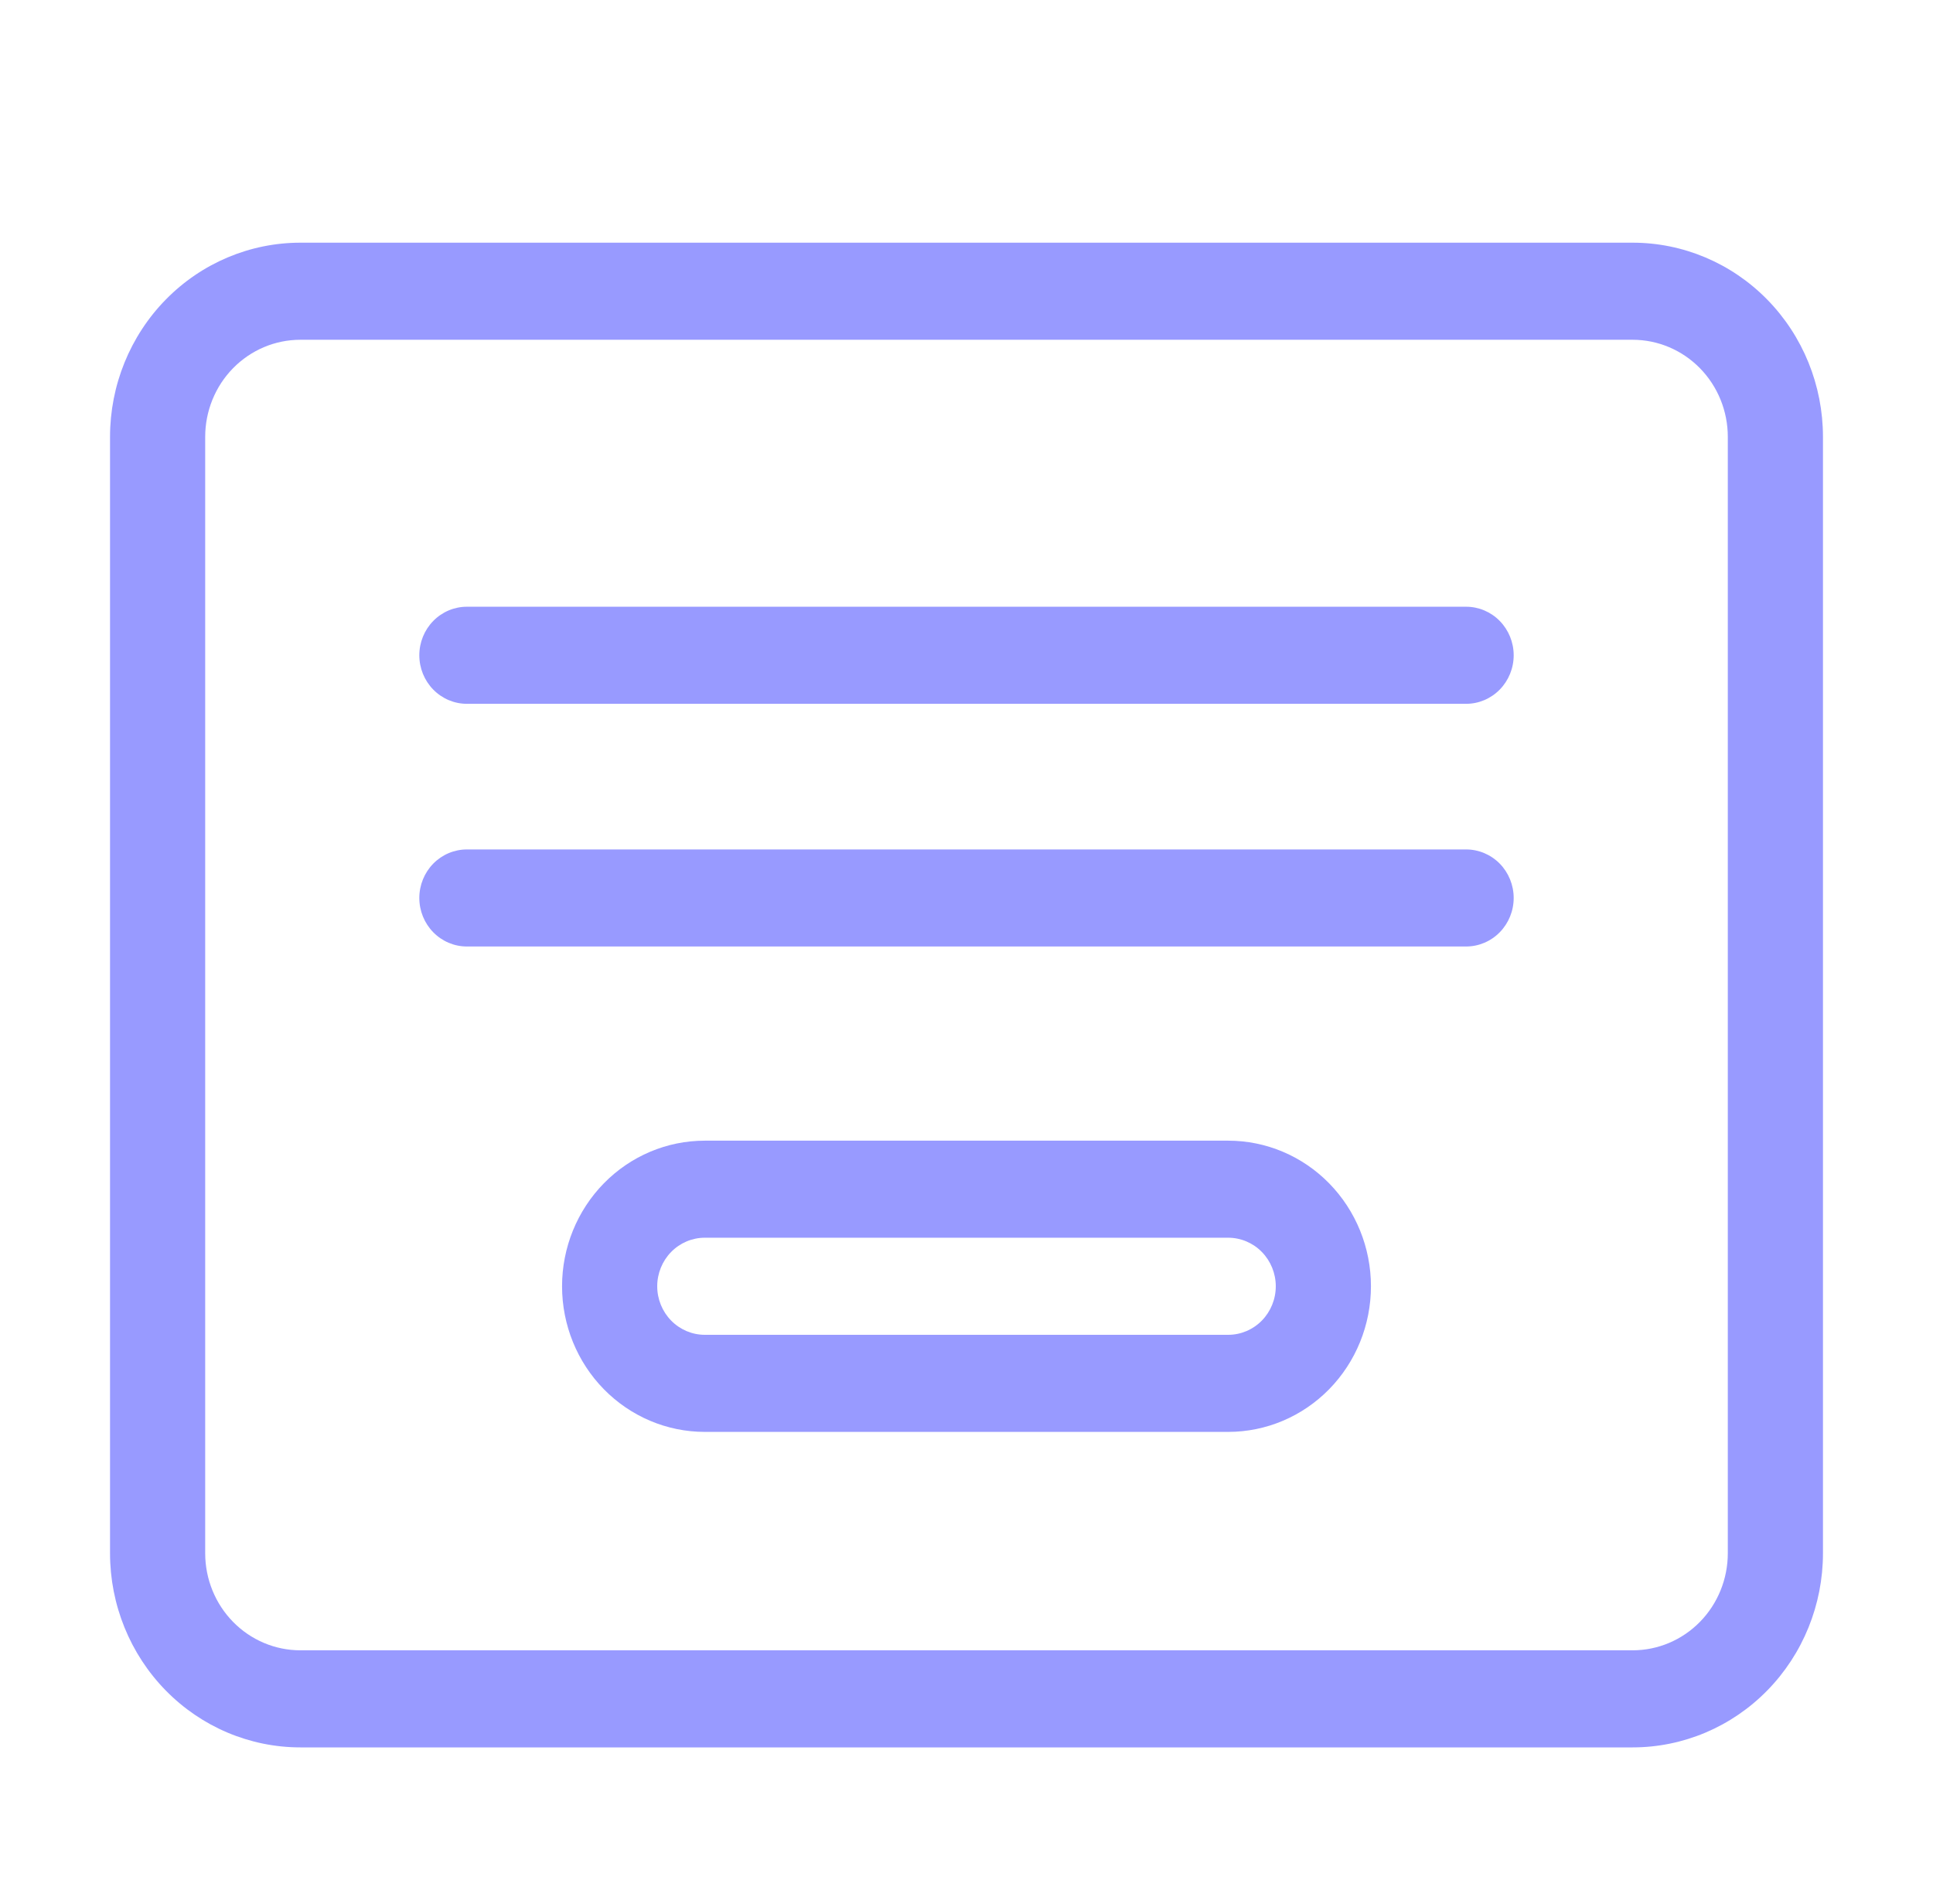 <svg width="65" height="64" viewBox="0 0 65 64" fill="none" xmlns="http://www.w3.org/2000/svg">
<g clip-path="url(#clip0_3264_128)">
<path d="M10.1 8.159H54.9C56.597 8.159 58.225 8.847 59.425 10.071C60.626 11.295 61.3 12.956 61.3 14.687V52.219C61.3 53.951 60.626 55.611 59.425 56.835C58.225 58.059 56.597 58.747 54.9 58.747H10.1C8.403 58.747 6.775 58.059 5.575 56.835C4.374 55.611 3.7 53.951 3.7 52.219V14.687C3.7 12.956 4.374 11.295 5.575 10.071C6.775 8.847 8.403 8.159 10.1 8.159ZM54.9 55.483C55.749 55.483 56.563 55.139 57.163 54.527C57.763 53.915 58.1 53.085 58.1 52.219V14.687C58.1 13.821 57.763 12.991 57.163 12.379C56.563 11.767 55.749 11.423 54.9 11.423H10.1C9.251 11.423 8.437 11.767 7.837 12.379C7.237 12.991 6.9 13.821 6.9 14.687V52.219C6.9 53.085 7.237 53.915 7.837 54.527C8.437 55.139 9.251 55.483 10.1 55.483H54.9Z" fill="#989AFF"/>
<path d="M49.3 23.662H15.7C15.276 23.662 14.869 23.49 14.569 23.184C14.269 22.878 14.1 22.463 14.1 22.03C14.1 21.597 14.269 21.182 14.569 20.876C14.869 20.57 15.276 20.398 15.7 20.398H49.3C49.724 20.398 50.131 20.57 50.431 20.876C50.731 21.182 50.9 21.597 50.9 22.03C50.9 22.463 50.731 22.878 50.431 23.184C50.131 23.49 49.724 23.662 49.3 23.662Z" fill="#989AFF"/>
<path d="M49.3 31.821H15.7C15.276 31.821 14.869 31.649 14.569 31.343C14.269 31.037 14.1 30.622 14.1 30.189C14.1 29.757 14.269 29.341 14.569 29.035C14.869 28.73 15.276 28.558 15.7 28.558H49.3C49.724 28.558 50.131 28.73 50.431 29.035C50.731 29.341 50.9 29.757 50.9 30.189C50.9 30.622 50.731 31.037 50.431 31.343C50.131 31.649 49.724 31.821 49.3 31.821Z" fill="#989AFF"/>
<path d="M23.7 38.349H41.3C42.573 38.349 43.794 38.864 44.694 39.783C45.594 40.701 46.1 41.946 46.1 43.244C46.1 44.543 45.594 45.788 44.694 46.706C43.794 47.624 42.573 48.14 41.3 48.14H23.7C22.427 48.14 21.206 47.624 20.306 46.706C19.406 45.788 18.9 44.543 18.9 43.244C18.9 41.946 19.406 40.701 20.306 39.783C21.206 38.864 22.427 38.349 23.7 38.349ZM41.3 44.876C41.724 44.876 42.131 44.704 42.431 44.398C42.731 44.092 42.9 43.677 42.9 43.244C42.9 42.812 42.731 42.396 42.431 42.09C42.131 41.784 41.724 41.612 41.3 41.612H23.7C23.276 41.612 22.869 41.784 22.569 42.09C22.269 42.396 22.1 42.812 22.1 43.244C22.1 43.677 22.269 44.092 22.569 44.398C22.869 44.704 23.276 44.876 23.7 44.876H41.3Z" fill="#989AFF"/>
</g>
<defs>
<clipPath id="clip0_3264_128">
<rect width="64" height="64" fill="white" transform="translate(0.5)"/>
</clipPath>
</defs>
</svg>
